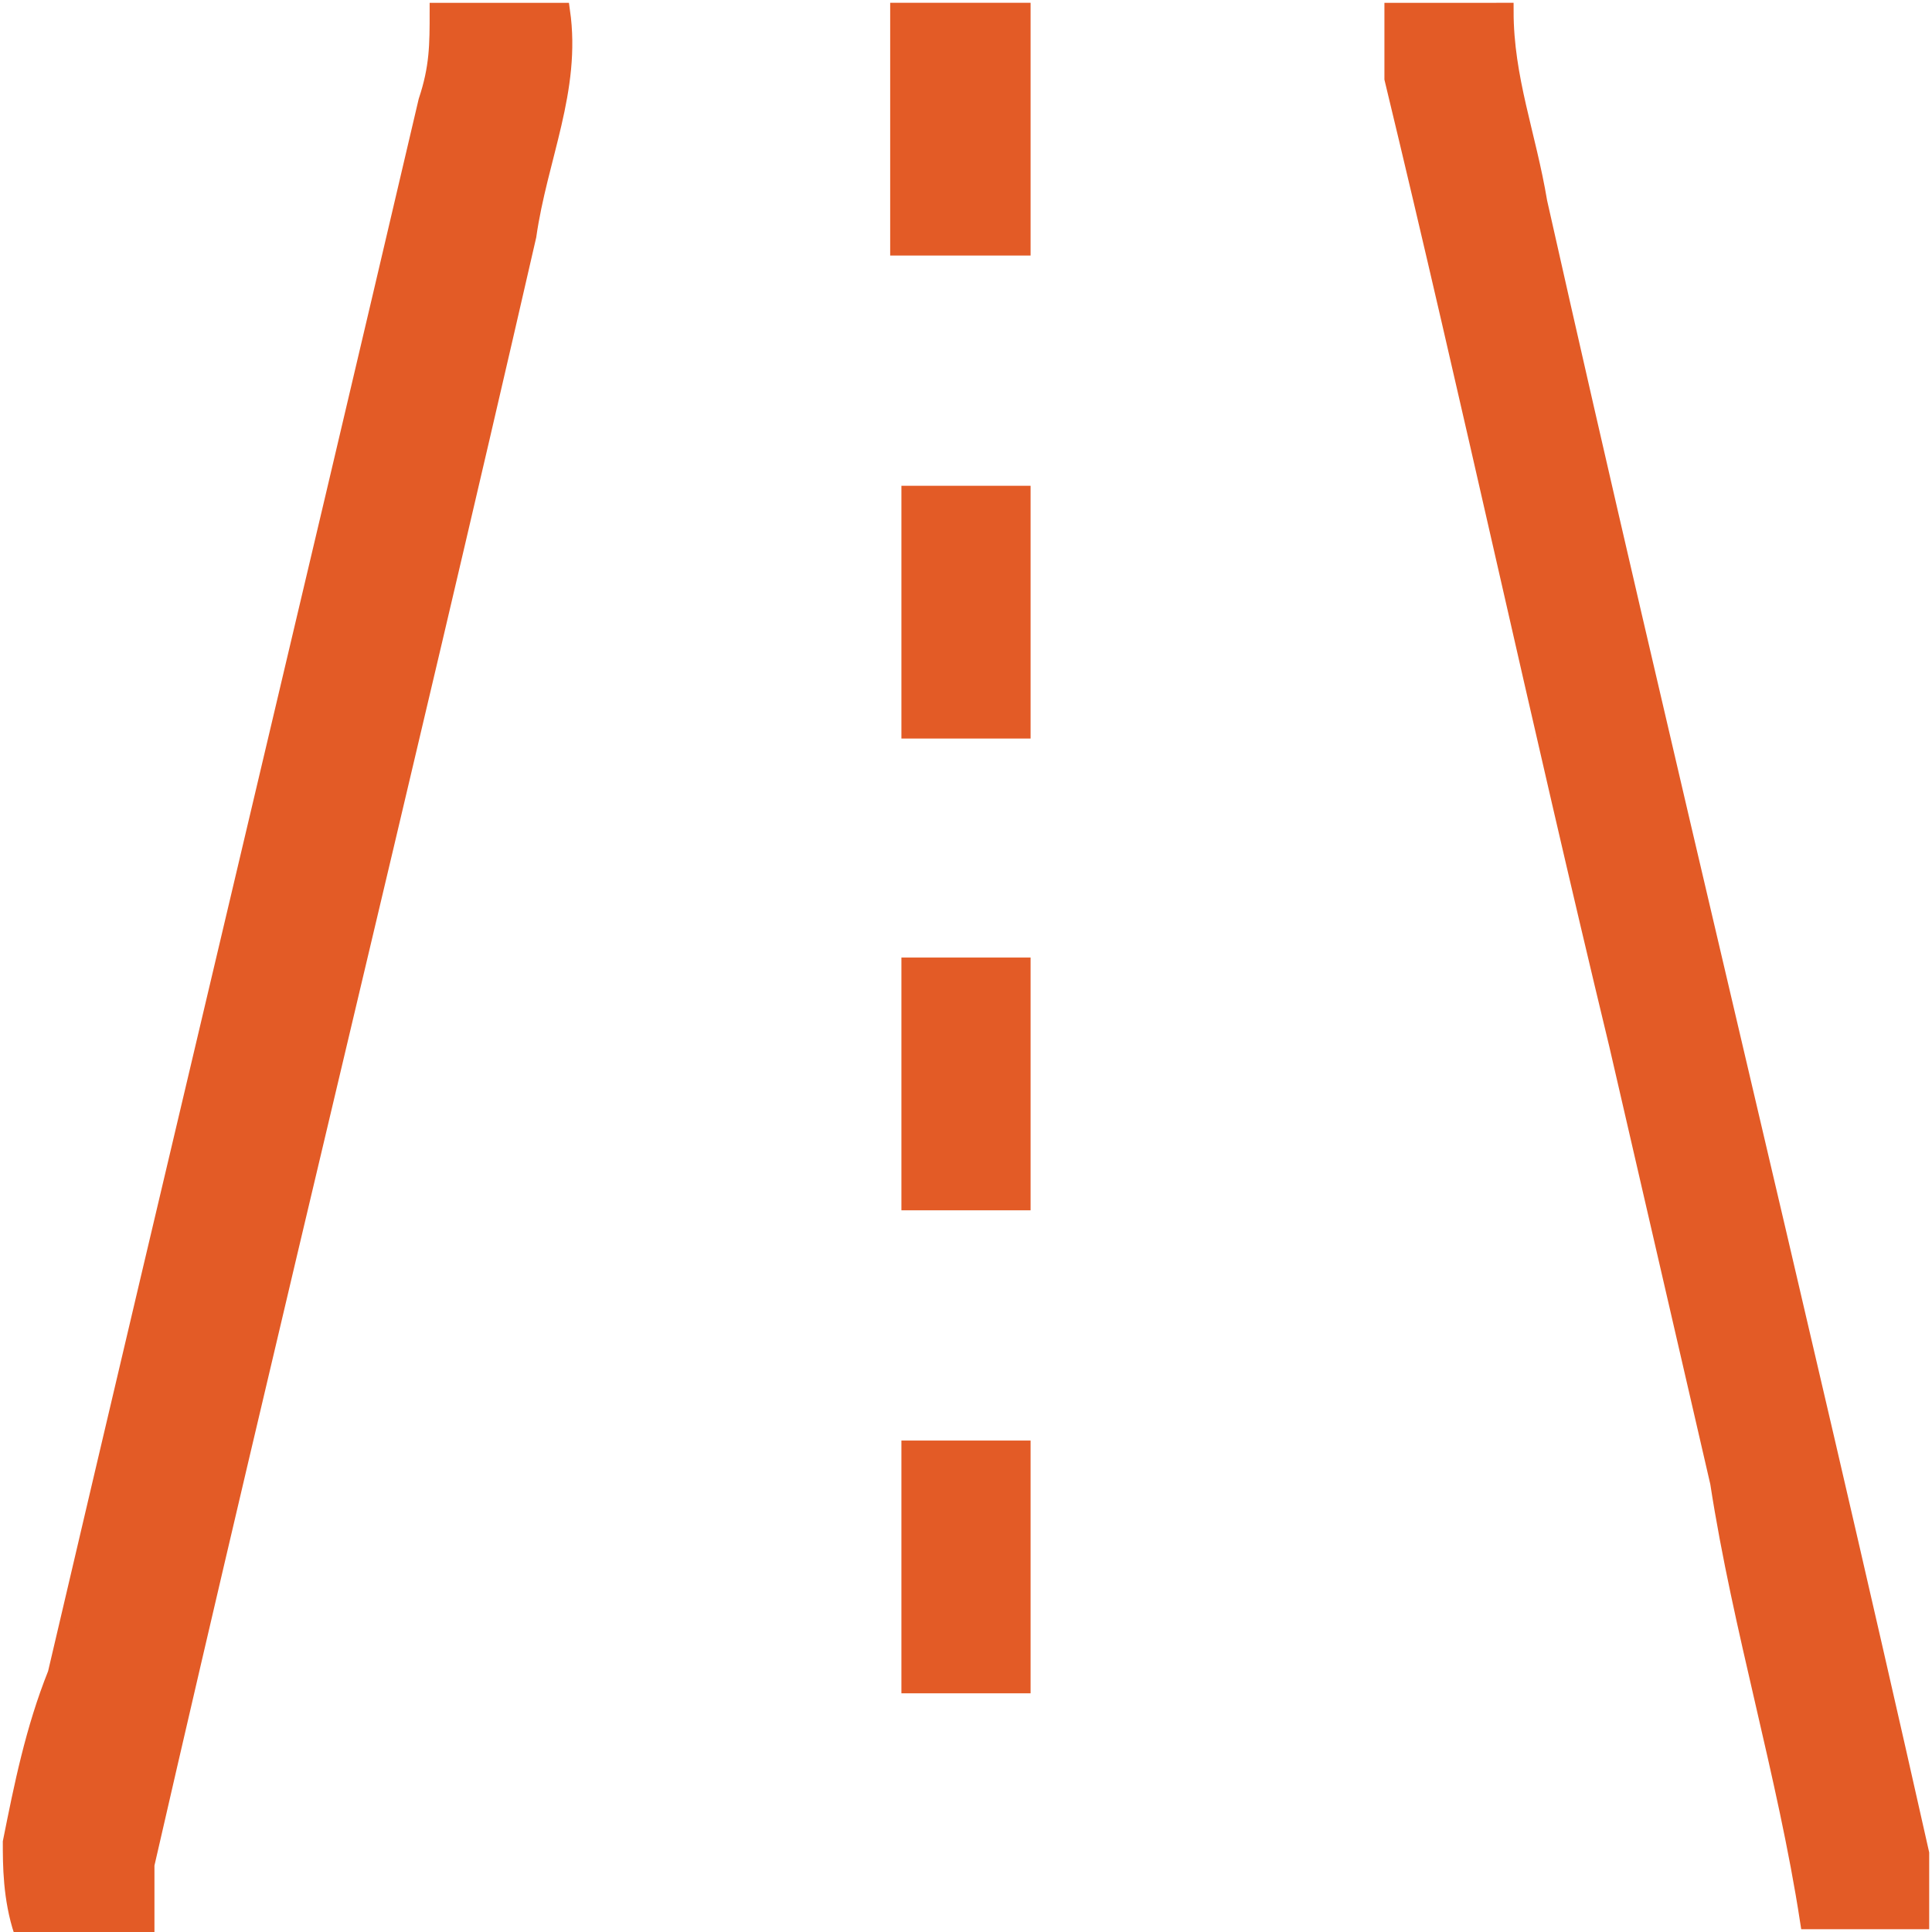 <?xml version="1.0" encoding="UTF-8"?> <svg xmlns="http://www.w3.org/2000/svg" xmlns:xlink="http://www.w3.org/1999/xlink" version="1.1" id="Слой_1" x="0px" y="0px" viewBox="0 0 17.2 17.2" style="enable-background:new 0 0 17.2 17.2;" xml:space="preserve"> <style type="text/css"> .st0{fill:#E35B26;stroke:#E35B26;stroke-width:0.15;stroke-miterlimit:10;} </style> <g> <path class="st0" d="M0.1,16.4c0.1-0.5,0.2-1,0.4-1.5c1.1-4.7,2.2-9.3,3.3-14c0.1-0.3,0.1-0.5,0.1-0.8c0.4,0,0.7,0,1.1,0 c0.1,0.7-0.2,1.3-0.3,2c-1.1,4.8-2.3,9.7-3.4,14.5c0,0.2,0,0.4,0,0.6c-0.3,0-0.7,0-1.1,0C0.1,16.9,0.1,16.6,0.1,16.4z"></path> <path class="st0" d="M13.4,0.1c0,0.6,0.2,1.1,0.3,1.7c1.1,4.9,2.3,9.8,3.4,14.7c0,0.2,0,0.4,0,0.6c-0.4,0-0.7,0-1,0 c-0.2-1.3-0.6-2.6-0.8-3.9c-0.3-1.3-0.6-2.6-0.9-3.9c-0.7-2.9-1.3-5.7-2-8.6c0-0.2,0-0.4,0-0.6C12.7,0.1,13,0.1,13.4,0.1z"></path> <path class="st0" d="M9.1,0.1c0,0.7,0,1.4,0,2.1c-0.4,0-0.7,0-1.1,0c0-0.7,0-1.4,0-2.1C8.4,0.1,8.8,0.1,9.1,0.1z"></path> <path class="st0" d="M9.1,6.5c-0.4,0-0.7,0-1,0c0-0.7,0-1.4,0-2.1c0.3,0,0.7,0,1,0C9.1,5,9.1,5.7,9.1,6.5z"></path> <path class="st0" d="M9.1,10.7c-0.4,0-0.7,0-1,0c0-0.7,0-1.4,0-2.1c0.3,0,0.7,0,1,0C9.1,9.3,9.1,10,9.1,10.7z"></path> <path class="st0" d="M8.1,12.9c0.4,0,0.7,0,1,0c0,0.7,0,1.4,0,2.1c-0.3,0-0.7,0-1,0C8.1,14.3,8.1,13.6,8.1,12.9z"></path> </g> </svg> 